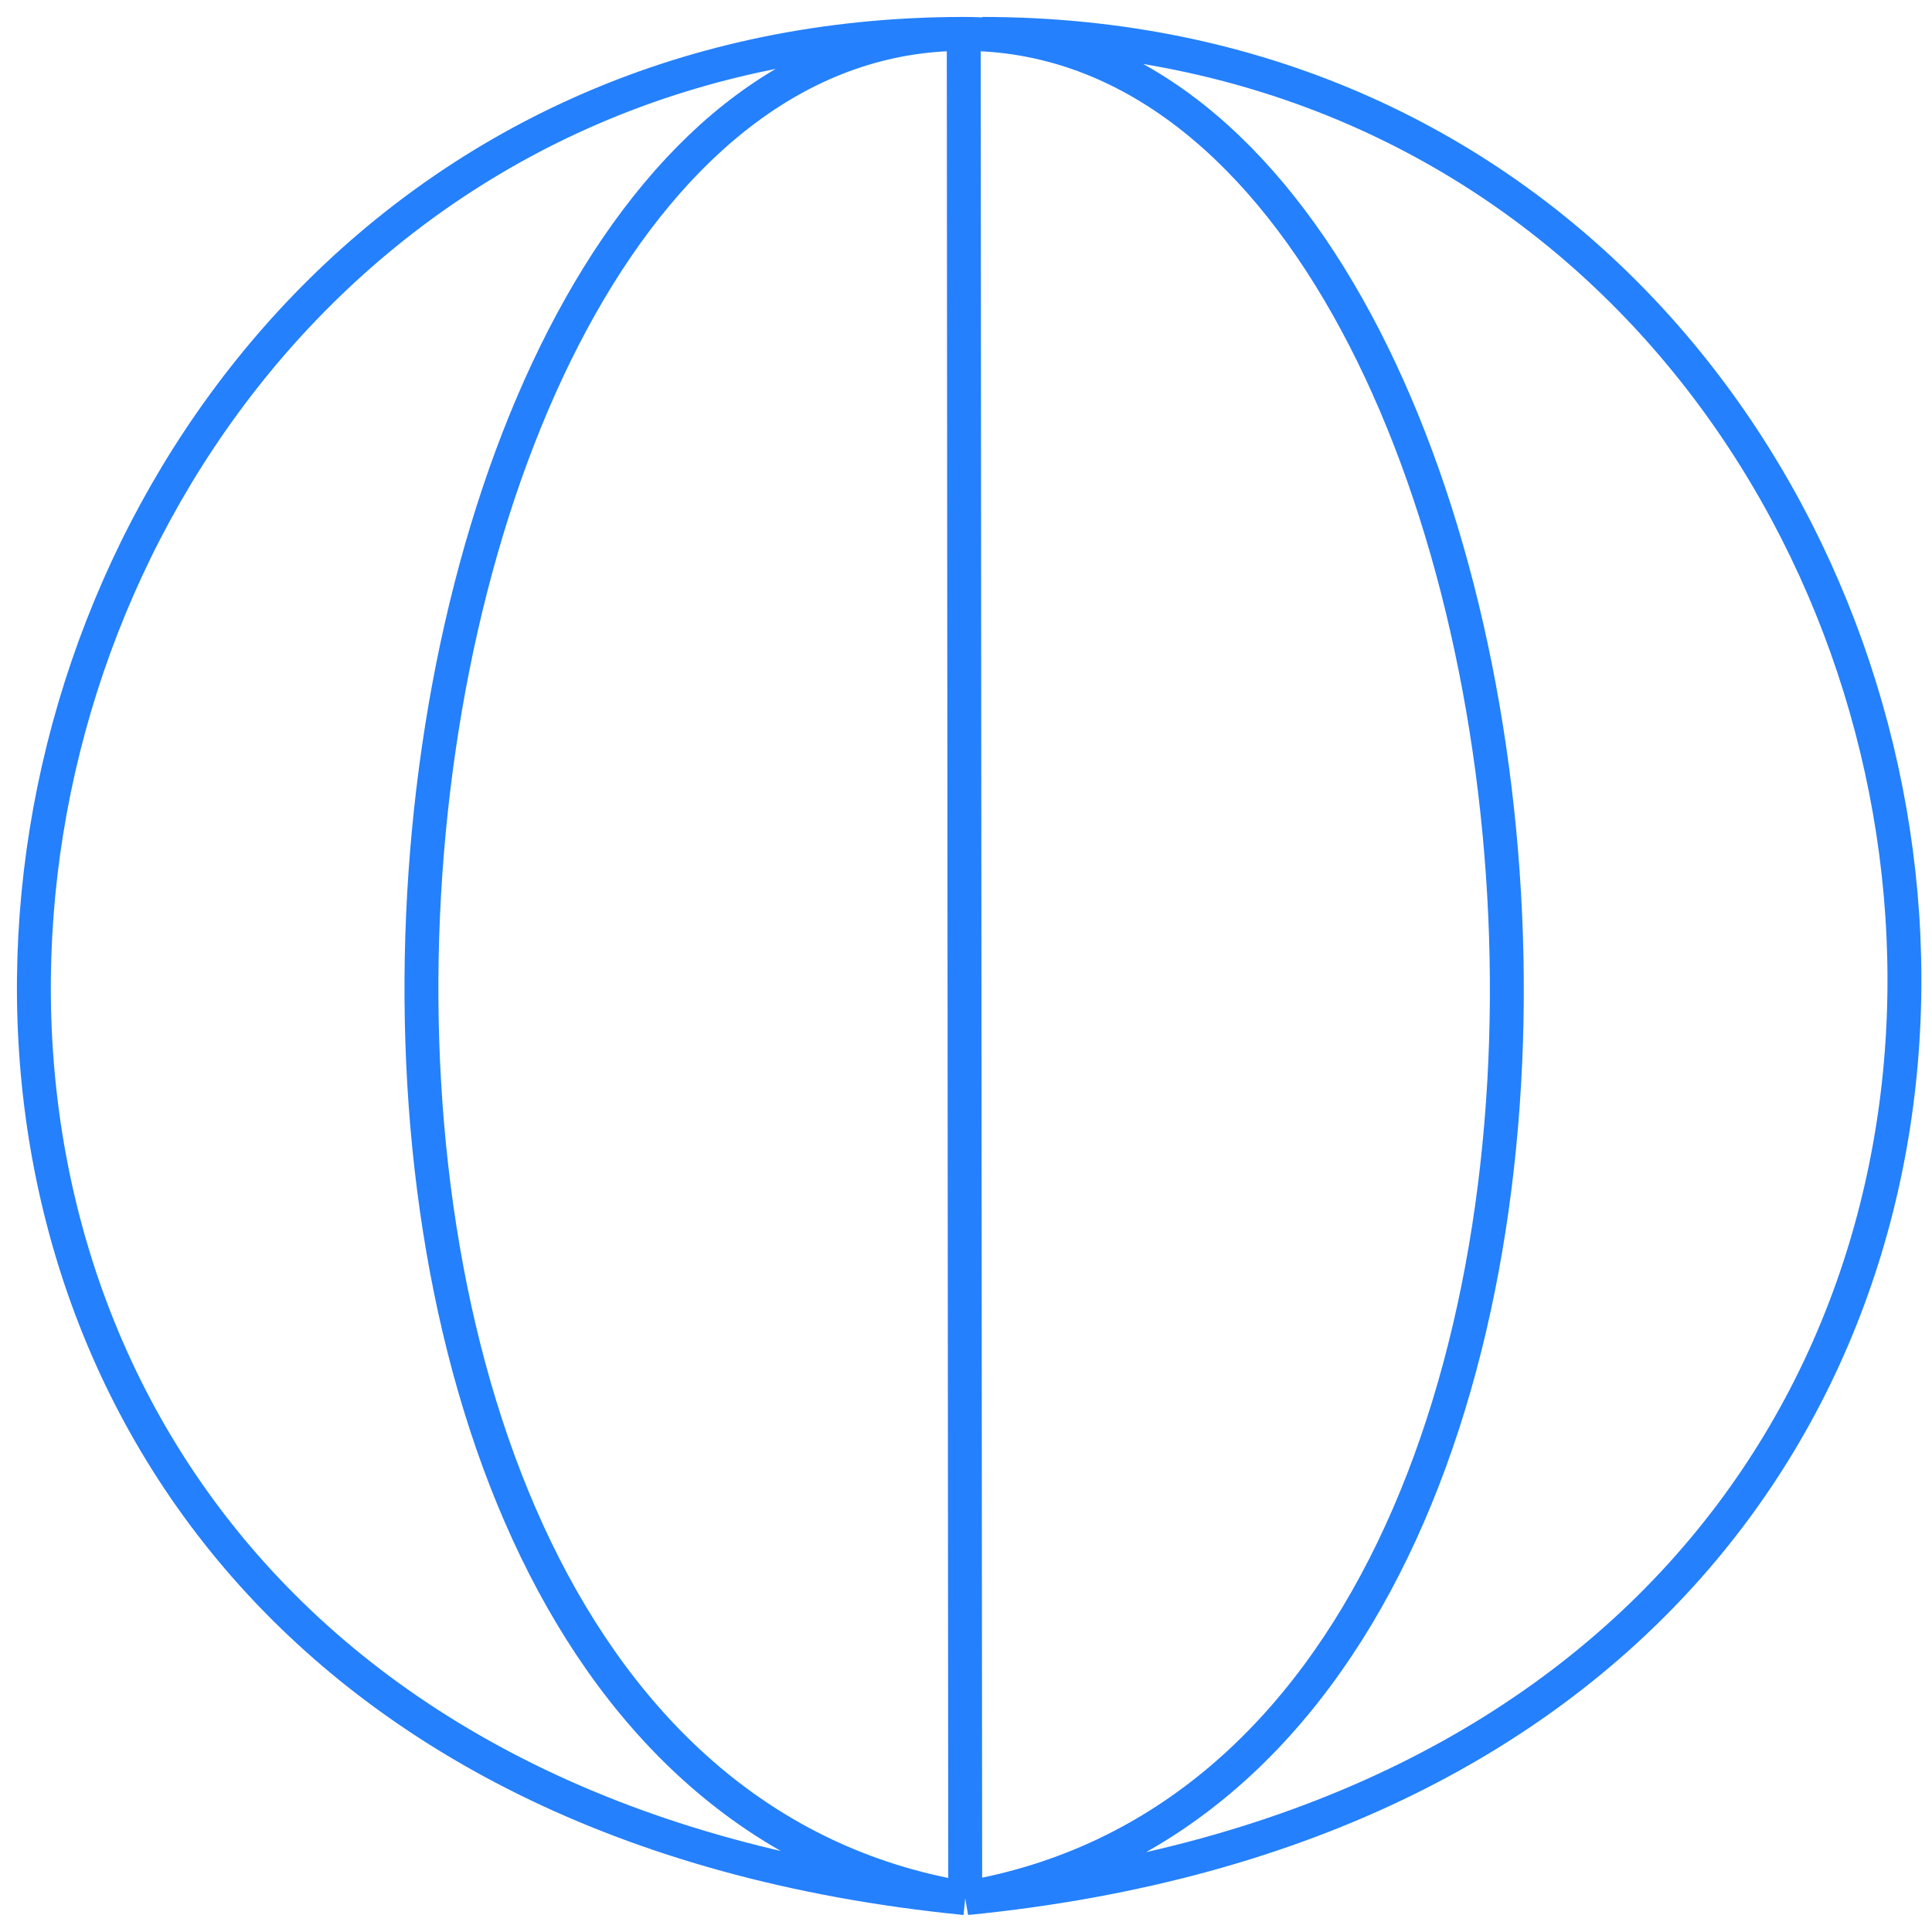 <?xml version="1.0" encoding="UTF-8"?> <svg xmlns="http://www.w3.org/2000/svg" width="57" height="57" viewBox="0 0 57 57" fill="none"><path id="Vector" d="M28.477 56L28.433 1M28.477 56C-12.024 52 -4.067 1 28.433 1M28.477 56C52.078 52 47.372 1 28.433 1M28.433 1C9.495 1 4.833 52 28.434 56M28.977 1C61.477 1 69.019 52 28.518 56" stroke="#2480FD"></path></svg> 